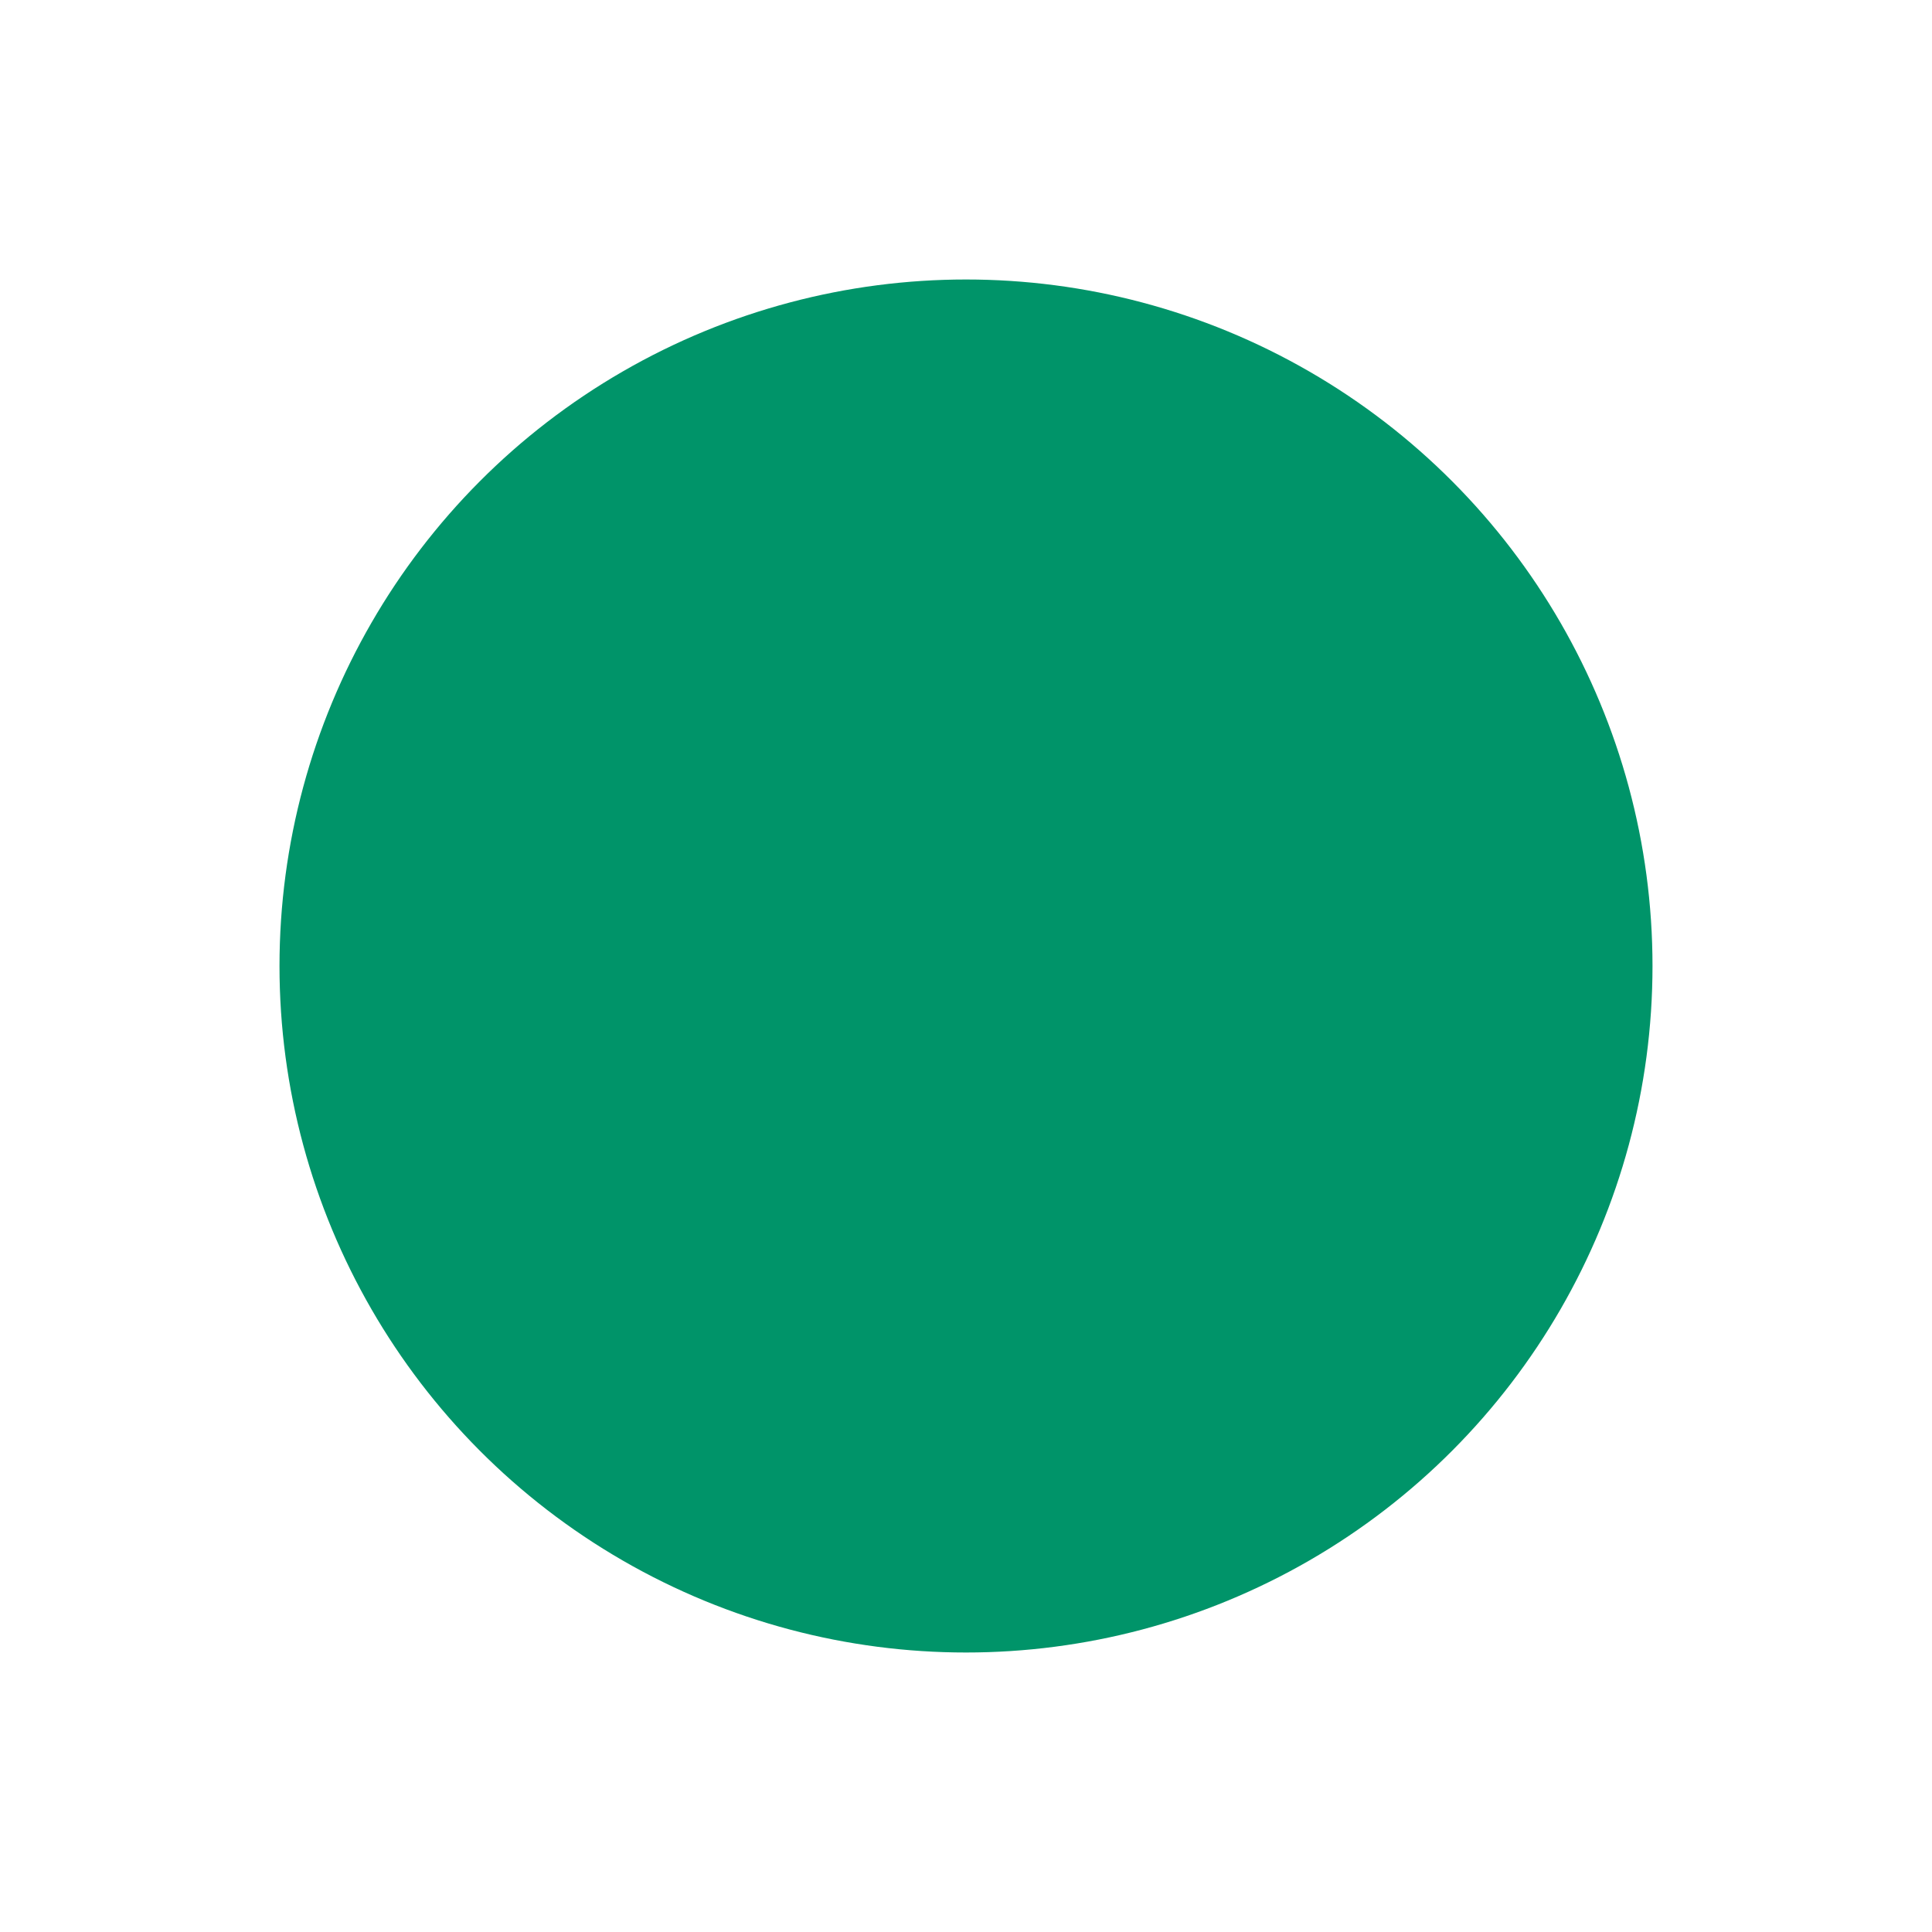 <?xml version="1.0" encoding="utf-8"?>
<!-- Generator: Adobe Illustrator 27.1.1, SVG Export Plug-In . SVG Version: 6.00 Build 0)  -->
<svg version="1.1" id="Capa_1" xmlns="http://www.w3.org/2000/svg" xmlns:xlink="http://www.w3.org/1999/xlink" x="0px" y="0px"
	 viewBox="0 0 150 150" style="enable-background:new 0 0 150 150;" xml:space="preserve">
<style type="text/css">
	.st0{fill:#009469;}
</style>
<g id="Capa_1_00000075874684610186561350000014169838719602283940_">
	<circle class="st0" cx="75" cy="75" r="53.3"/>
</g>
<g id="_x3C_Capa_x3E_">
</g>
</svg>
